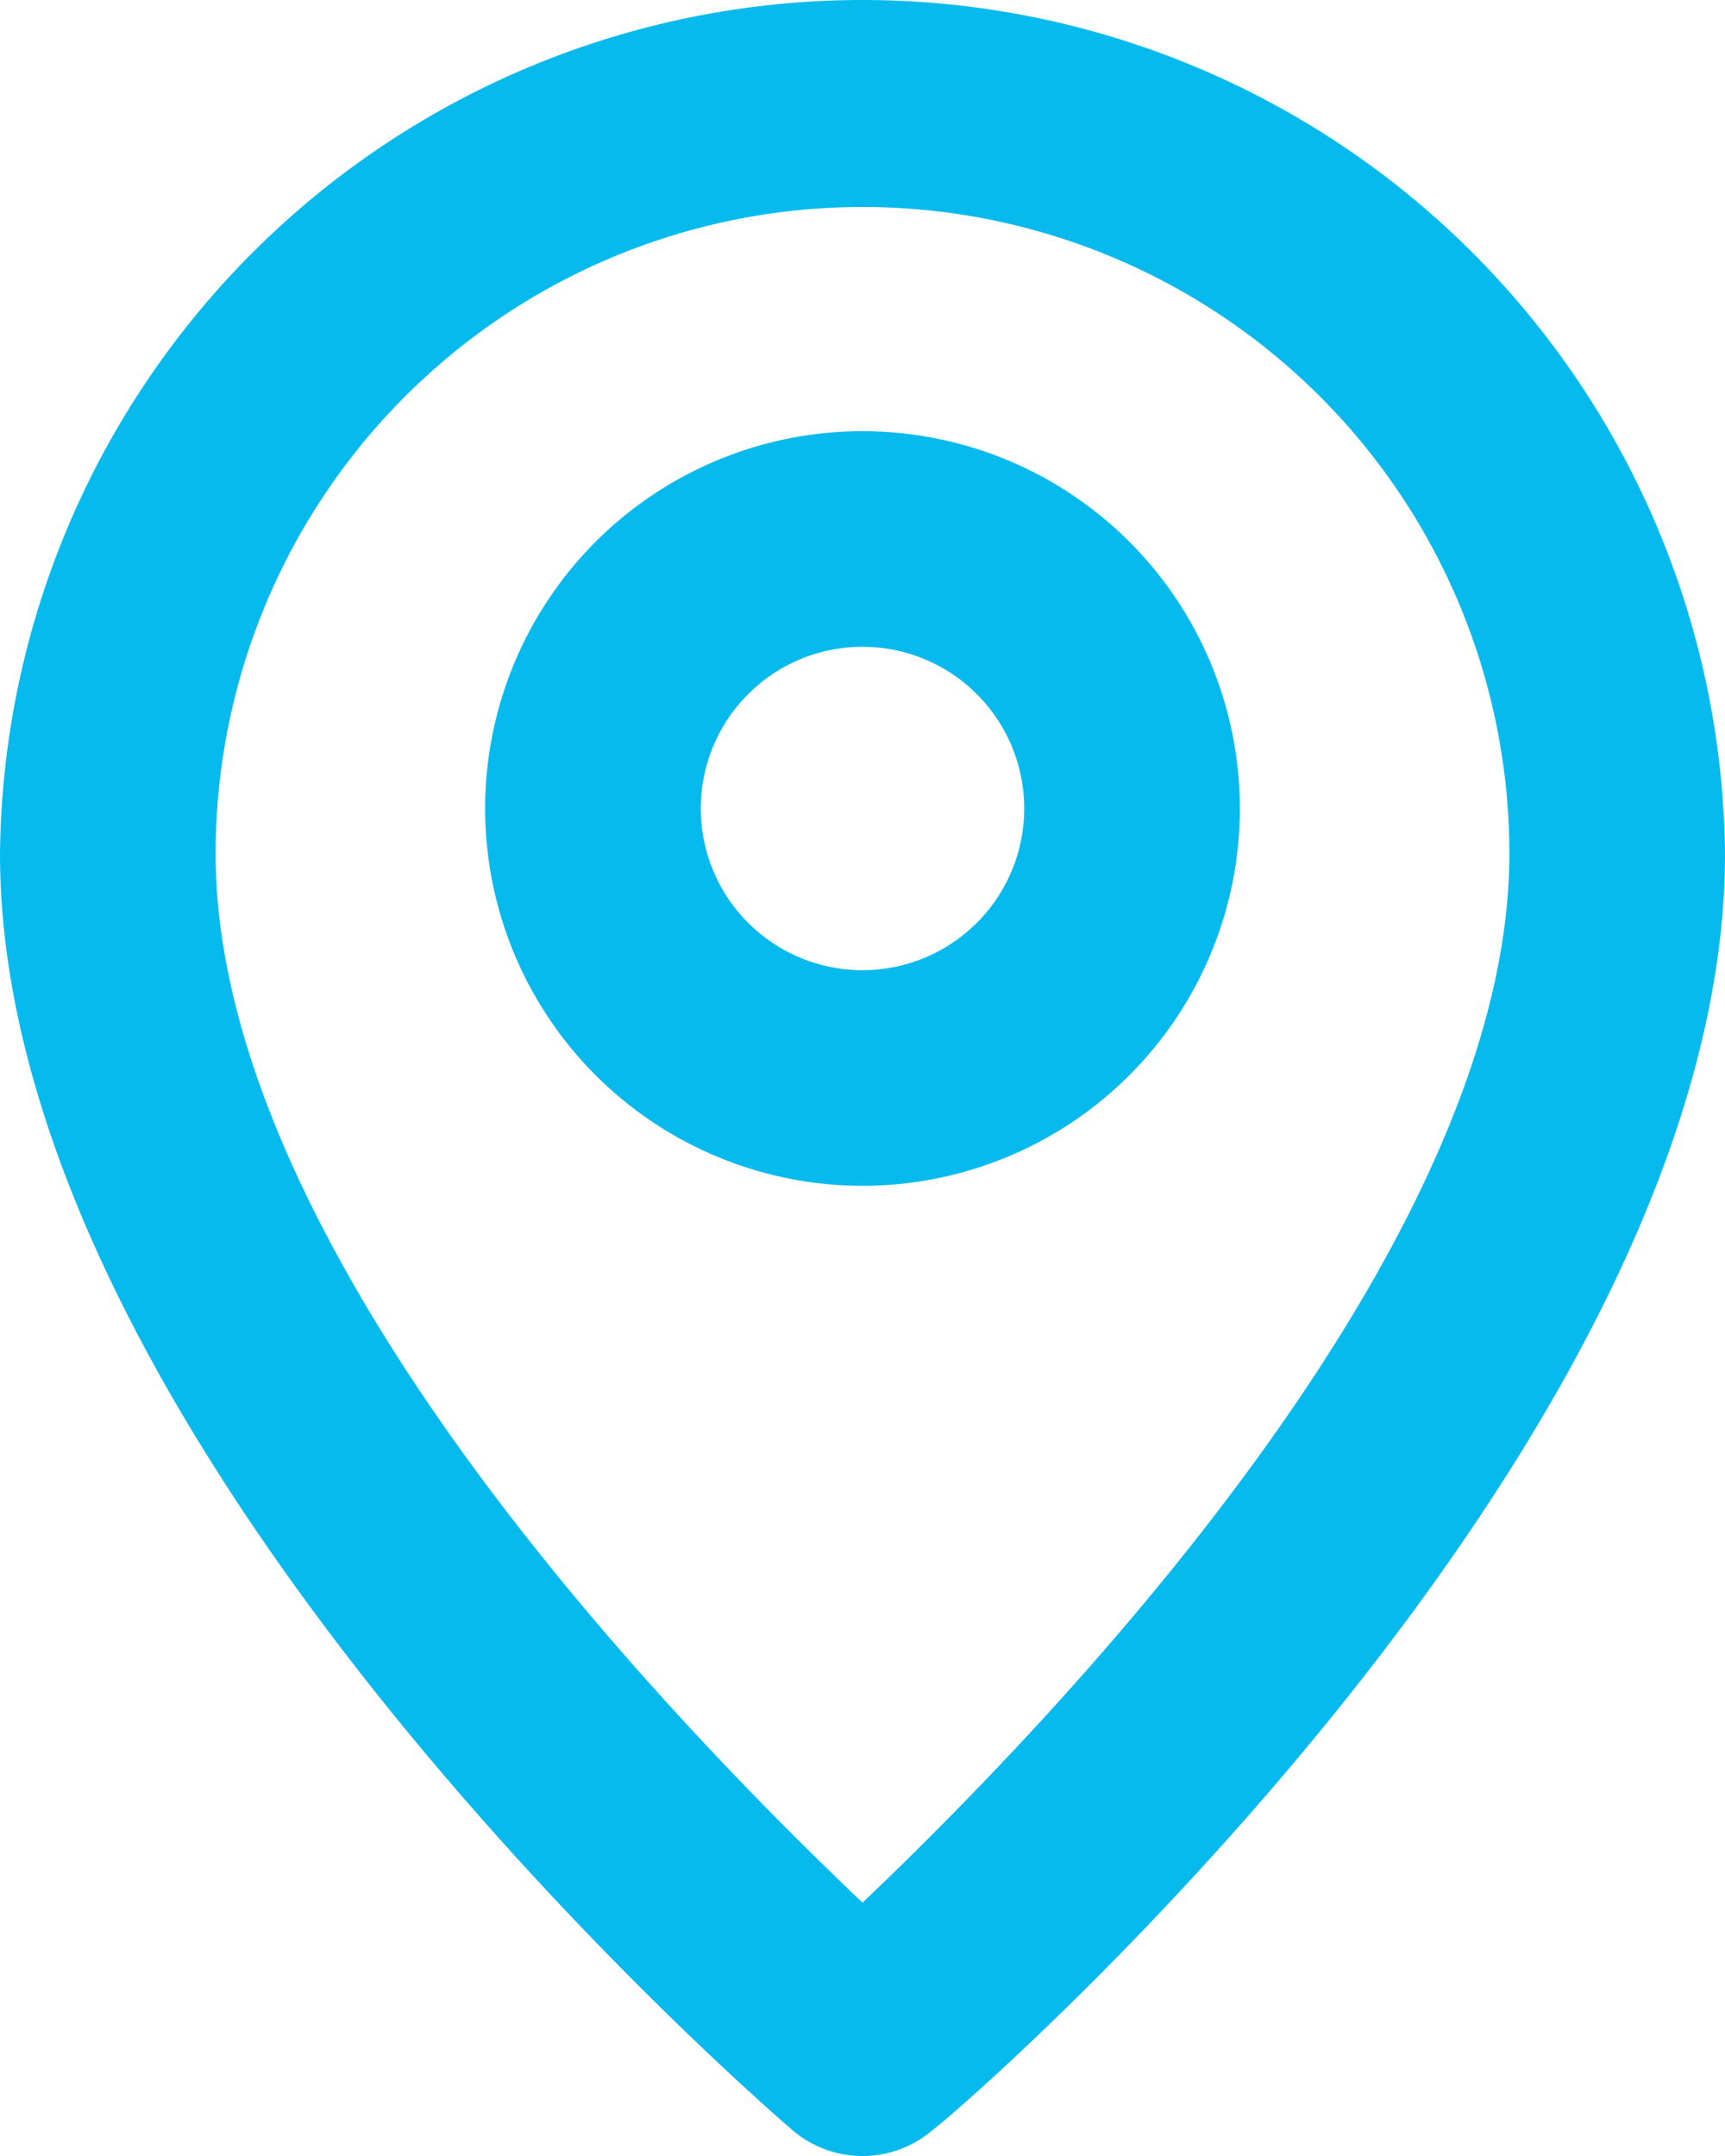 <svg width="16" height="20" viewBox="0 0 16 20" fill="none" xmlns="http://www.w3.org/2000/svg">
    <path d="M8 0a8 8 0 0 0-8 7.92C0 13.4 7.05 19.5 7.35 19.76a1 1 0 0 0 1.3 0C9 19.5 16 13.4 16 7.92A8 8 0 0 0 8 0zm0 17.65c-1.67-1.59-6-6-6-9.73a6 6 0 1 1 12 0c0 3.7-4.33 8.14-6 9.73z" fill="#07BAEE"/>
    <path d="M8 4a3.5 3.5 0 1 0 0 7 3.5 3.5 0 0 0 0-7zm0 5a1.5 1.5 0 1 1 0-3 1.5 1.5 0 0 1 0 3z" fill="#07BAEE"/>
</svg>
